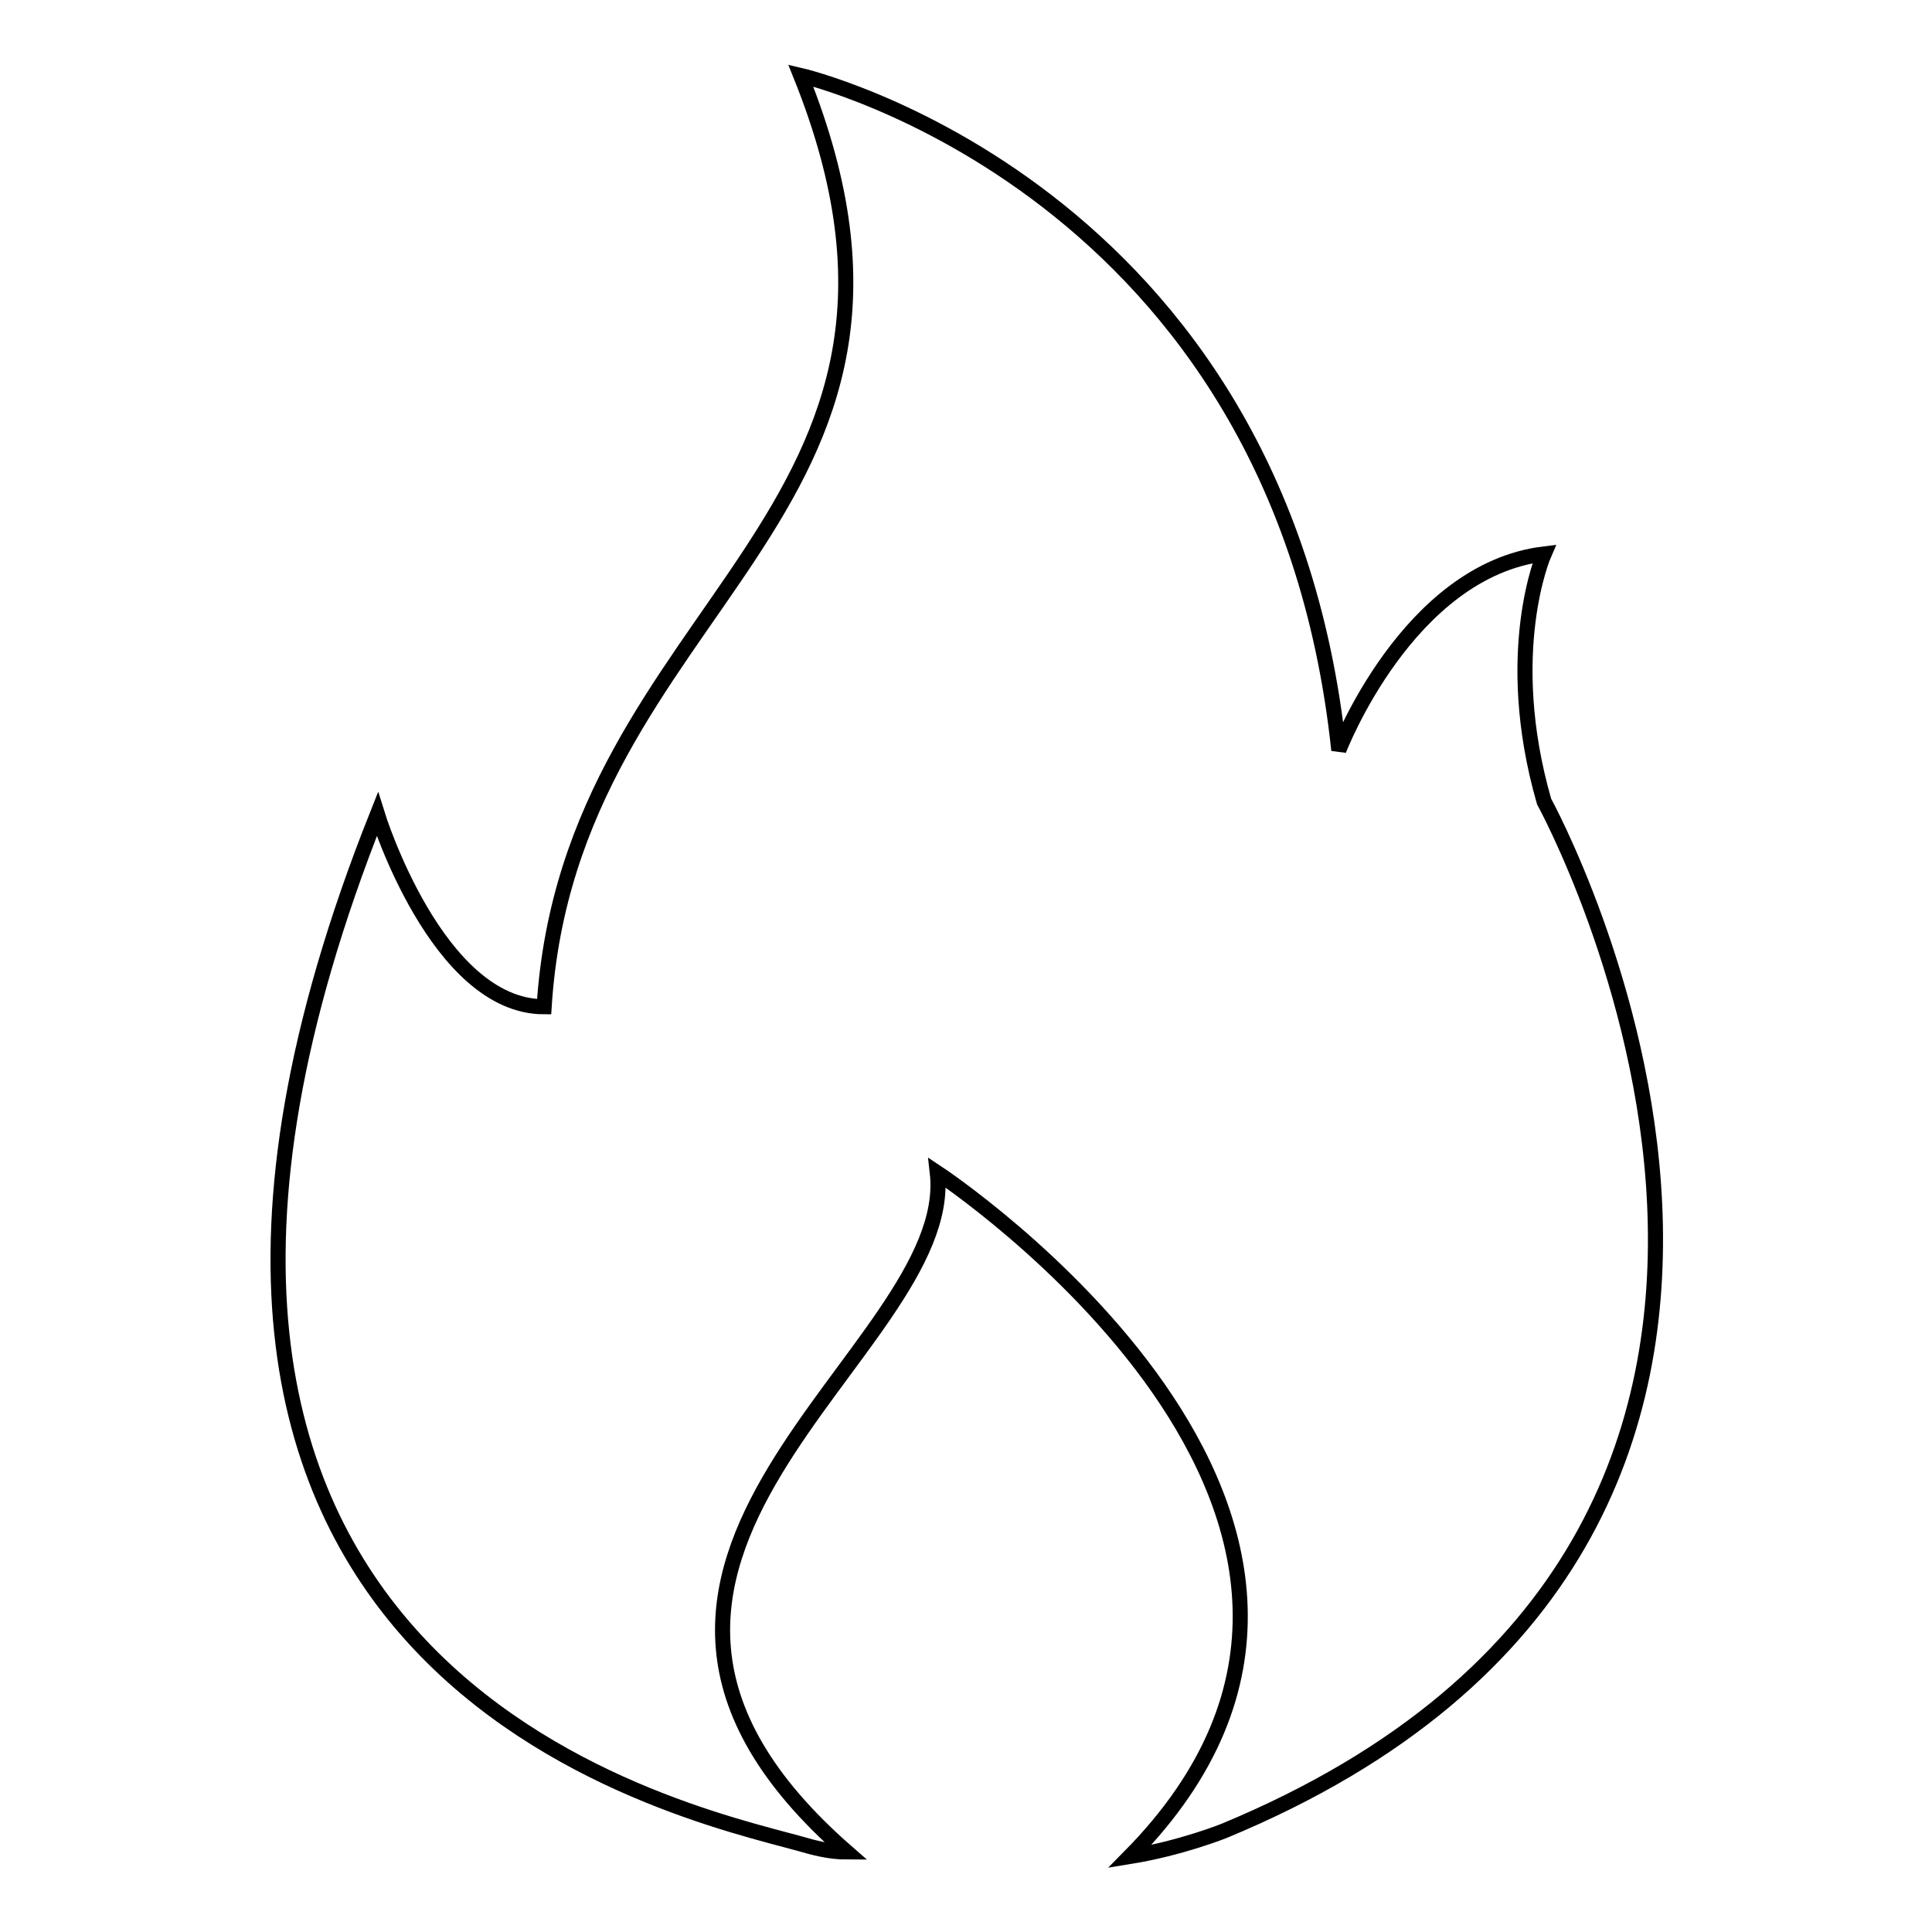 <?xml version="1.0" encoding="utf-8"?>
<!-- Svg Vector Icons : http://www.onlinewebfonts.com/icon -->
<!DOCTYPE svg PUBLIC "-//W3C//DTD SVG 1.1//EN" "http://www.w3.org/Graphics/SVG/1.1/DTD/svg11.dtd">
<svg version="1.1" xmlns="http://www.w3.org/2000/svg" xmlns:xlink="http://www.w3.org/1999/xlink" x="0px" y="0px" viewBox="0 0 256 256" enable-background="new 0 0 256 256" xml:space="preserve">
<g> <path stroke-width="2" fill-opacity="0" stroke="#000000"  d="M112.2,245.4c-2.3,0-4.5-0.6-6.2-1.1c-16.4-4.5-101.3-22.6-56-136.4c0,0,7.9,25.5,22.1,25.5 c3.4-53.8,57.7-64.5,34-123.4c0,0,63.4,14.7,71.3,89.4c0,0,9.1-23.8,27.2-26c0,0-5.7,13,0,32.8c0,0,53.2,96.8-42.4,136.4 c0,0-5.7,2.3-12.5,3.4c44.1-44.7-25.5-90.6-25.5-90.6C126.9,179.2,68.1,206.9,112.2,245.4L112.2,245.4z"/></g>
</svg>